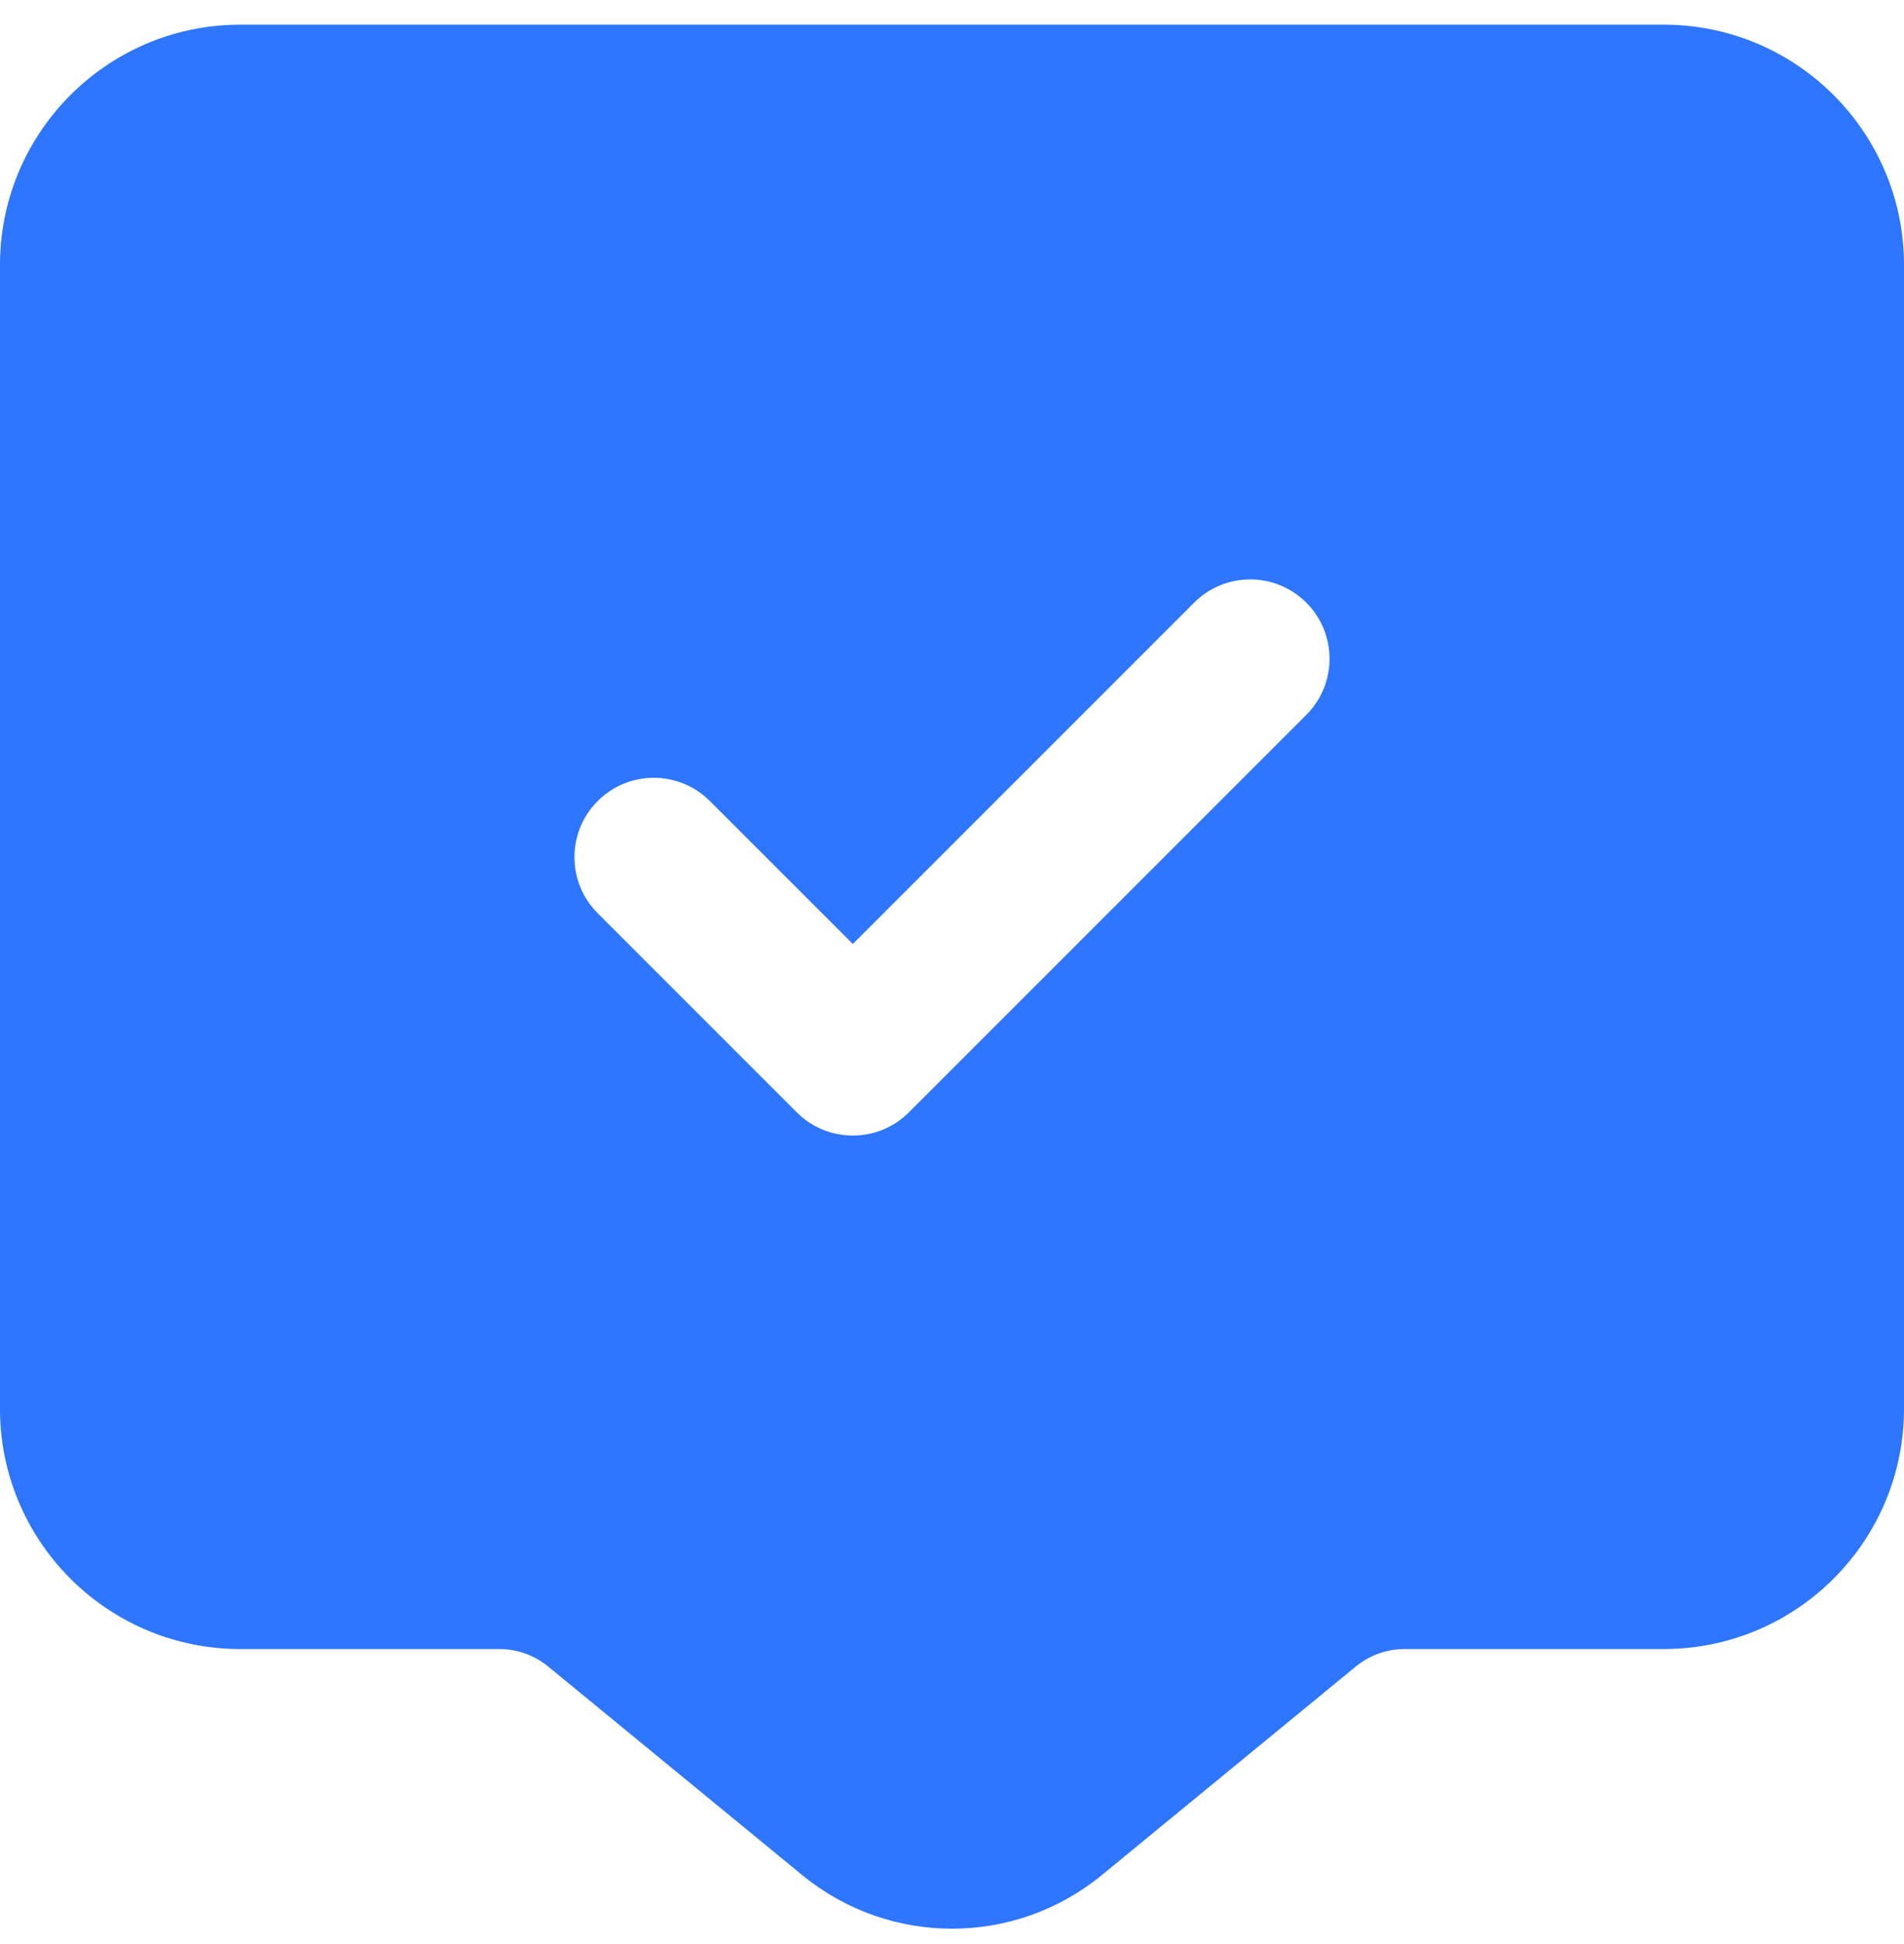 <svg width="48" height="49" viewBox="0 0 48 49" fill="none" xmlns="http://www.w3.org/2000/svg">
<g clip-path="url(#clip0_1102_578)">
<path d="M42 0.622H6C2.659 0.655 -0.025 3.386 0 6.727V35.46C-0.025 38.801 2.659 41.531 6 41.564H12.597C13.046 41.566 13.48 41.724 13.826 42.01L20.232 47.268C22.425 49.061 25.576 49.061 27.769 47.268L34.173 42.01C34.519 41.724 34.954 41.566 35.403 41.564H42C45.341 41.531 48.025 38.801 48 35.46V6.727C48.025 3.386 45.341 0.655 42 0.622ZM32.914 18.036L22.914 28.036C22.133 28.817 20.867 28.817 20.086 28.037C20.086 28.036 20.086 28.036 20.086 28.036L15.086 23.036C14.295 22.265 14.279 20.999 15.05 20.208C15.821 19.417 17.087 19.401 17.878 20.172C17.89 20.184 17.902 20.196 17.914 20.208L21.5 23.793L30.086 15.208C30.857 14.417 32.123 14.401 32.914 15.172C33.705 15.943 33.721 17.209 32.95 18C32.938 18.012 32.926 18.024 32.914 18.036Z" fill="#2E75FF"/>
</g>
<defs>
<clipPath id="clip0_1102_578">
<rect width="48" height="48" fill="white" transform="translate(0 0.617)"/>
</clipPath>
</defs>
</svg>
